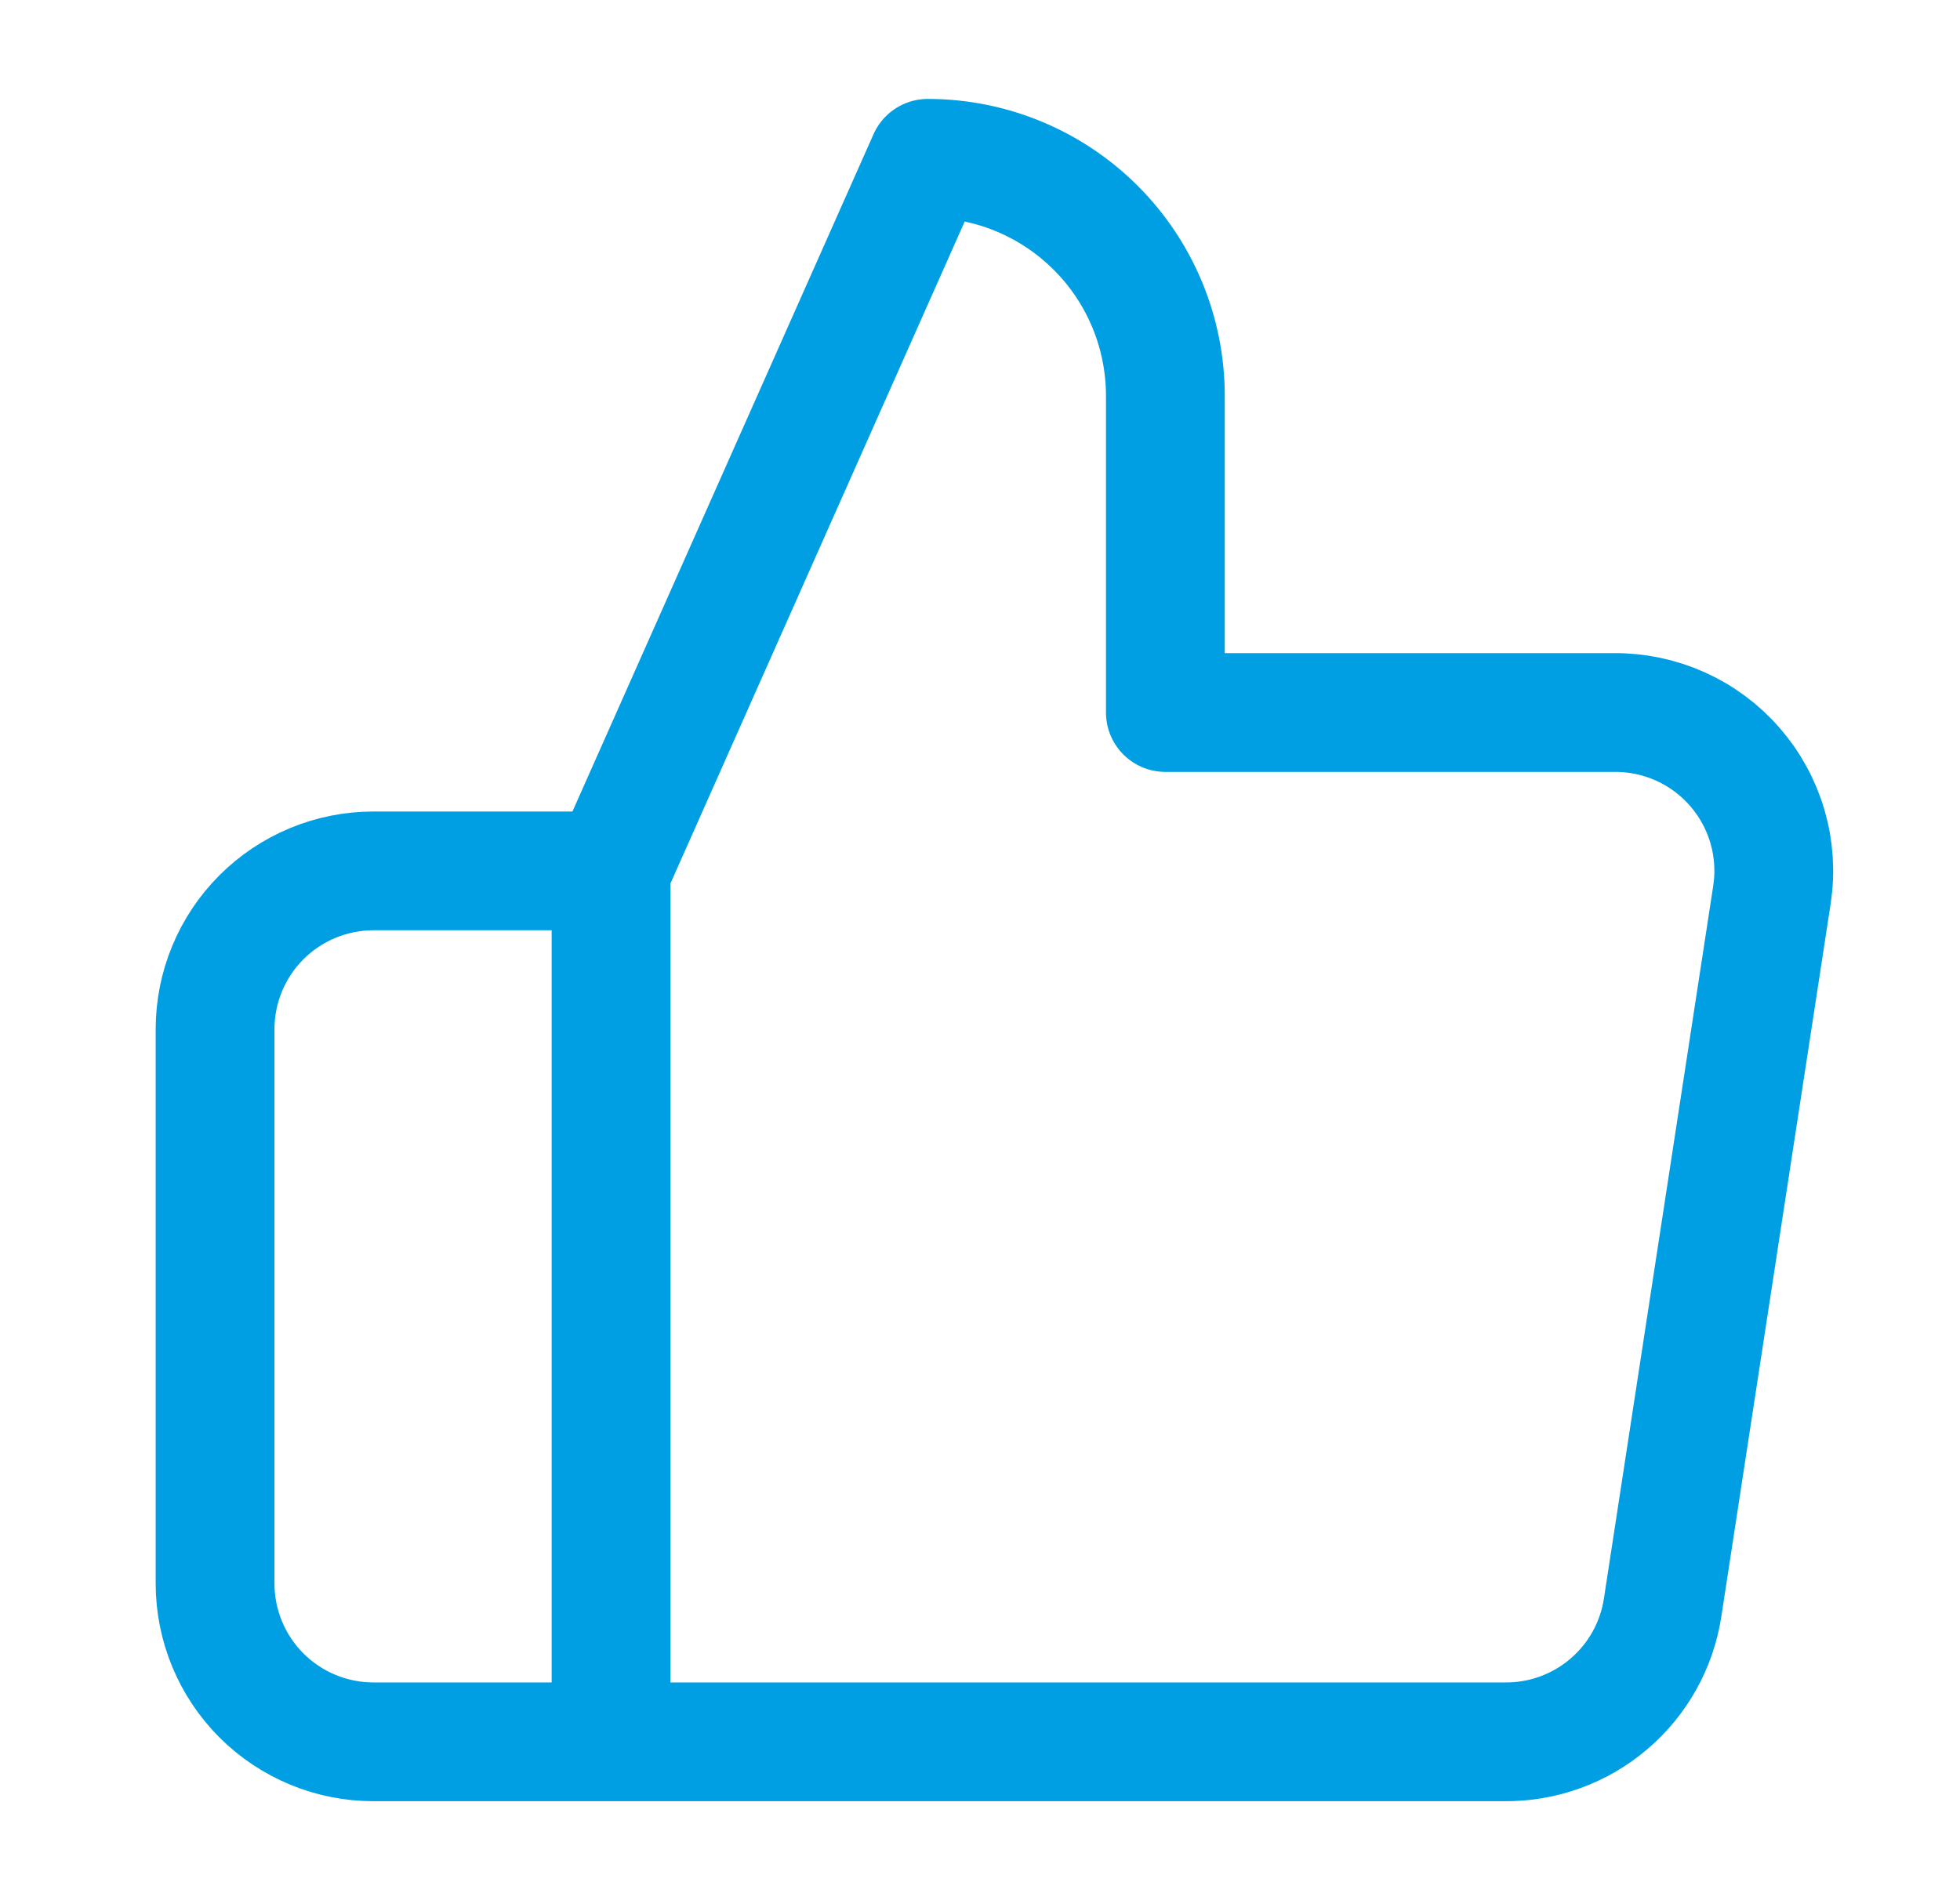 <svg width="33" height="32" viewBox="0 0 33 32" fill="none" xmlns="http://www.w3.org/2000/svg">
<path d="M10.288 14.666L15.621 2.666C16.682 2.666 17.699 3.087 18.45 3.838C19.2 4.588 19.621 5.605 19.621 6.666V11.999H27.168C27.554 11.995 27.937 12.075 28.29 12.233C28.642 12.391 28.957 12.624 29.21 12.916C29.464 13.208 29.651 13.551 29.759 13.922C29.867 14.294 29.892 14.684 29.834 15.066L27.994 27.066C27.898 27.702 27.575 28.282 27.085 28.698C26.595 29.115 25.971 29.34 25.328 29.333H10.288M10.288 14.666V29.333M10.288 14.666H6.288C5.581 14.666 4.902 14.947 4.402 15.447C3.902 15.947 3.621 16.625 3.621 17.333V26.666C3.621 27.373 3.902 28.052 4.402 28.552C4.902 29.052 5.581 29.333 6.288 29.333H10.288" stroke="#009FE3" stroke-width="2" stroke-linecap="round" stroke-linejoin="round"/>
</svg>
